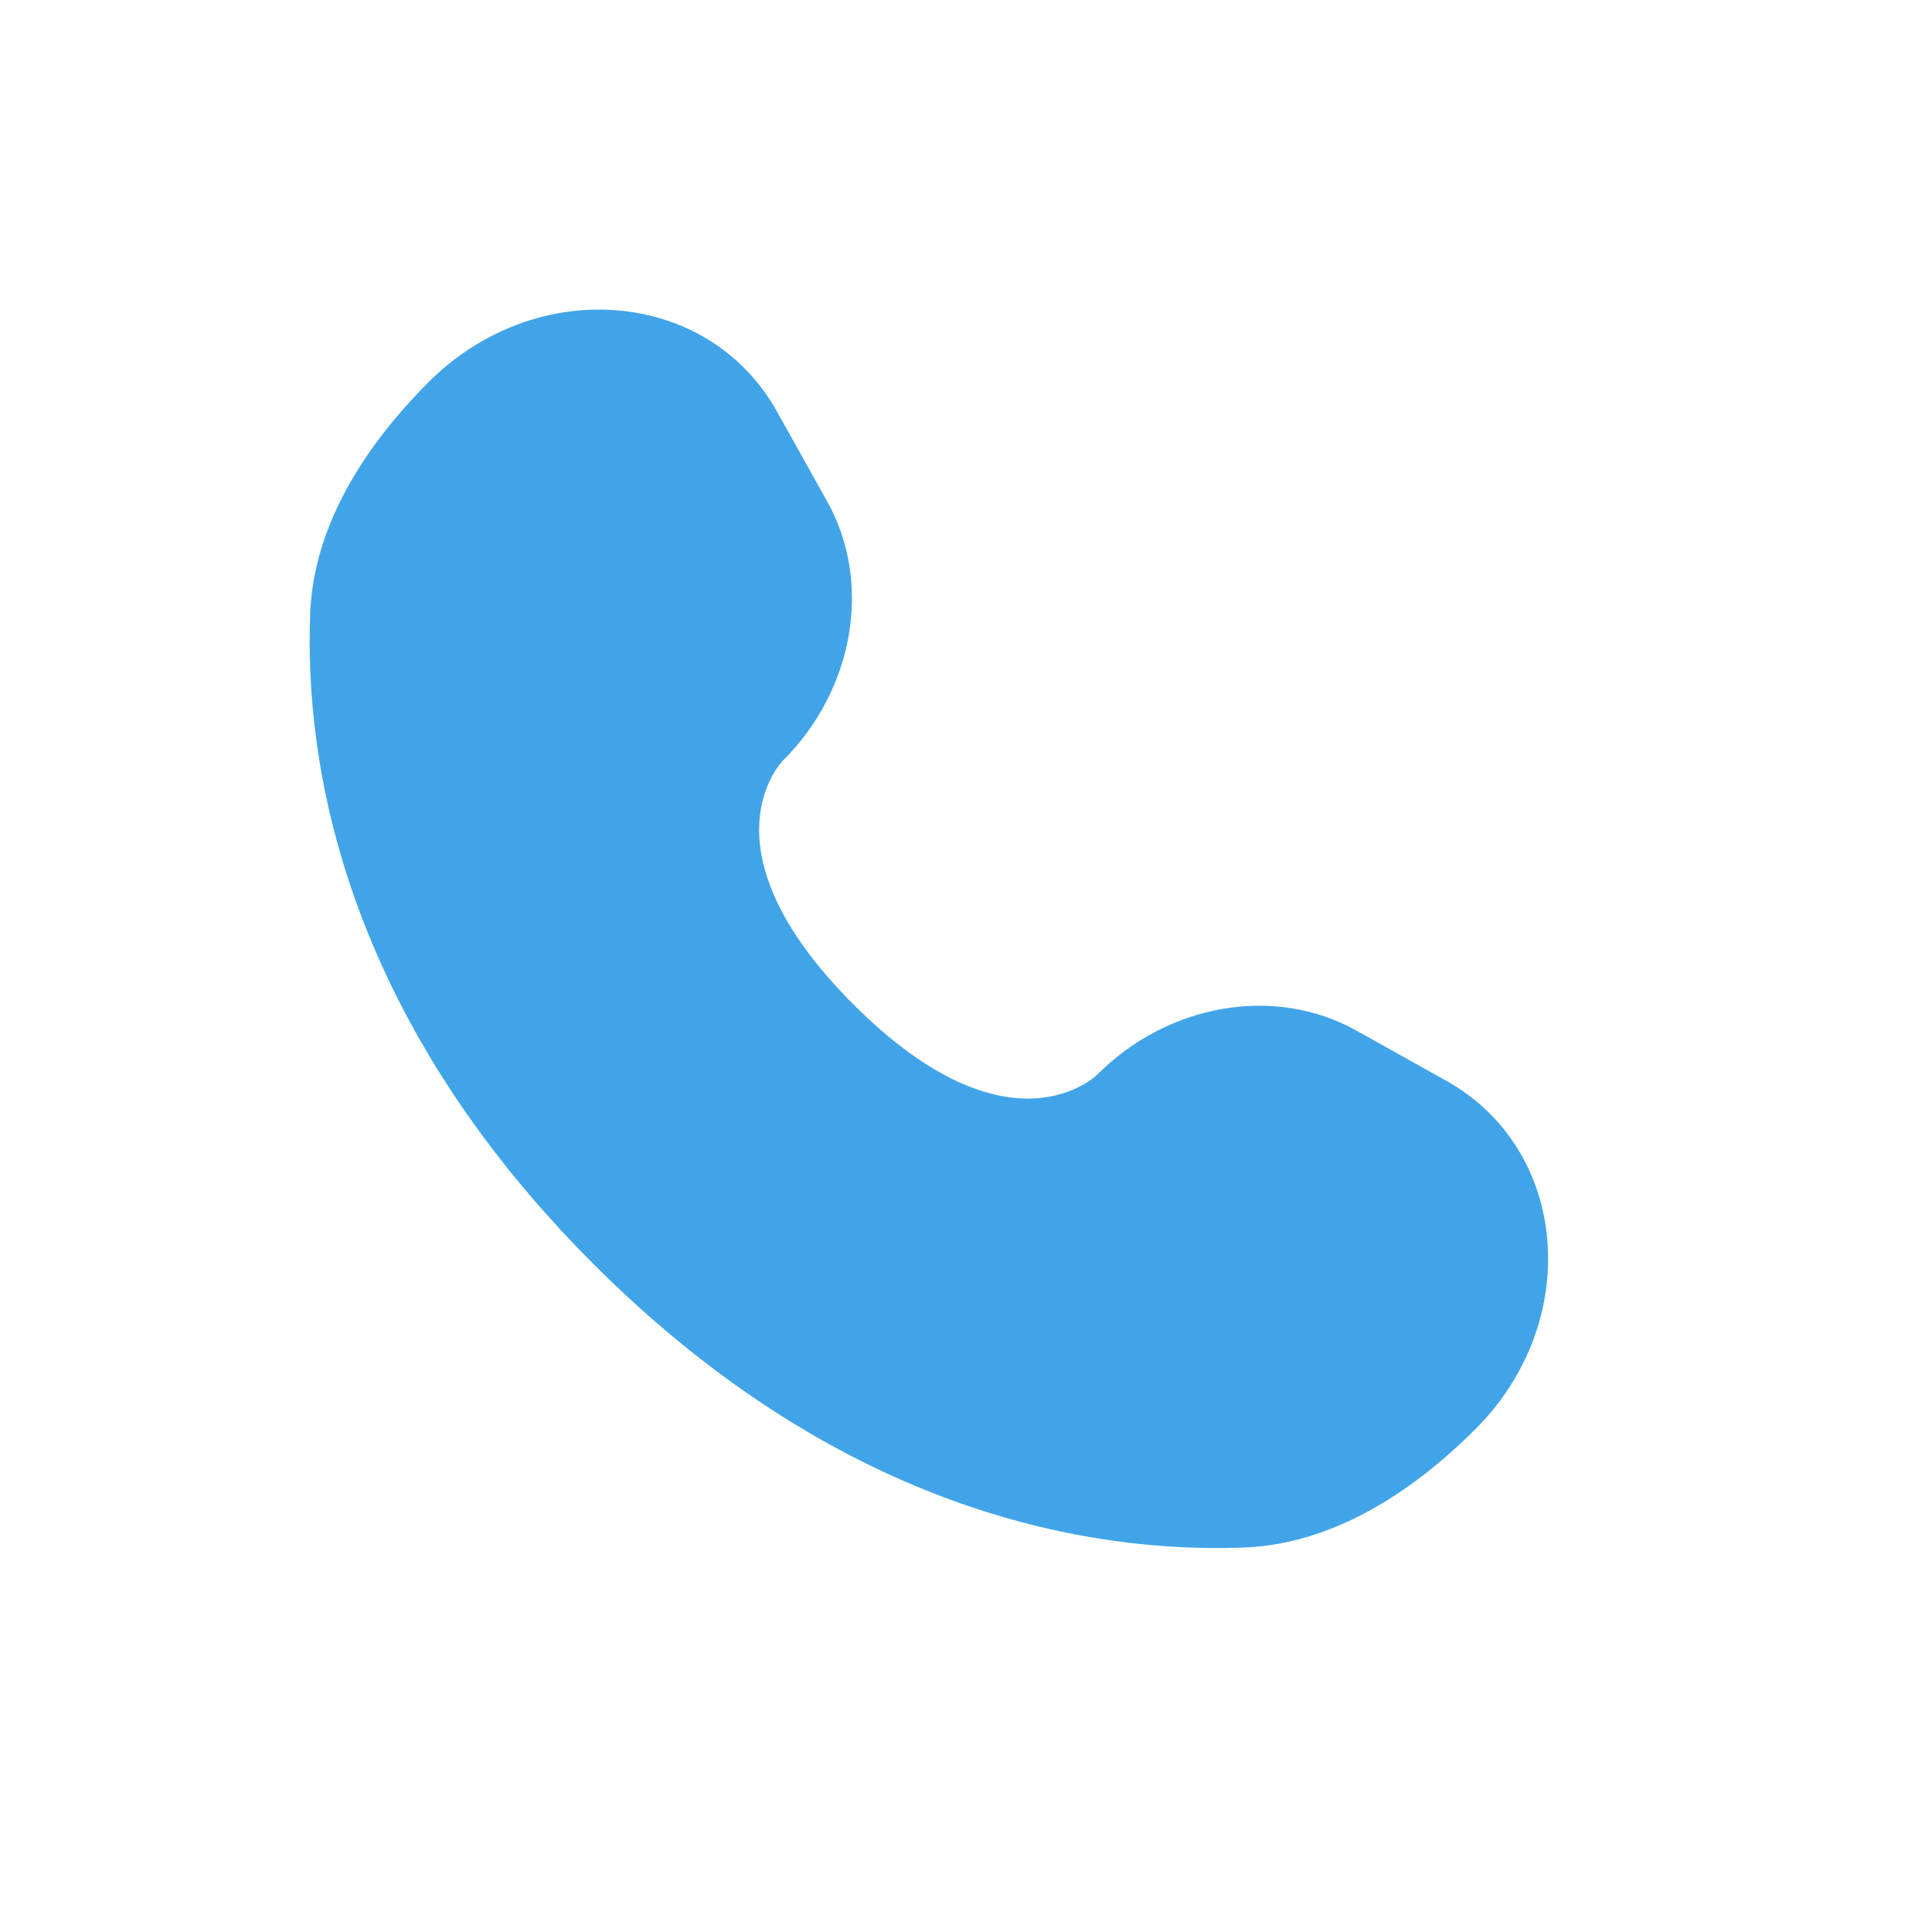 <?xml version="1.0" encoding="UTF-8"?> <svg xmlns="http://www.w3.org/2000/svg" width="13" height="13" viewBox="0 0 13 13" fill="none"><path d="M5.228 2.769L5.566 3.374C5.871 3.921 5.749 4.638 5.268 5.118C5.268 5.118 4.686 5.701 5.742 6.758C6.798 7.814 7.381 7.232 7.382 7.232C7.862 6.751 8.579 6.629 9.126 6.934L9.731 7.272C10.557 7.732 10.654 8.89 9.929 9.615C9.493 10.051 8.959 10.391 8.368 10.413C7.375 10.451 5.687 10.199 3.994 8.506C2.301 6.813 2.049 5.125 2.087 4.131C2.109 3.541 2.449 3.007 2.884 2.571C3.61 1.846 4.767 1.943 5.228 2.769Z" fill="#41A4E9"></path></svg> 